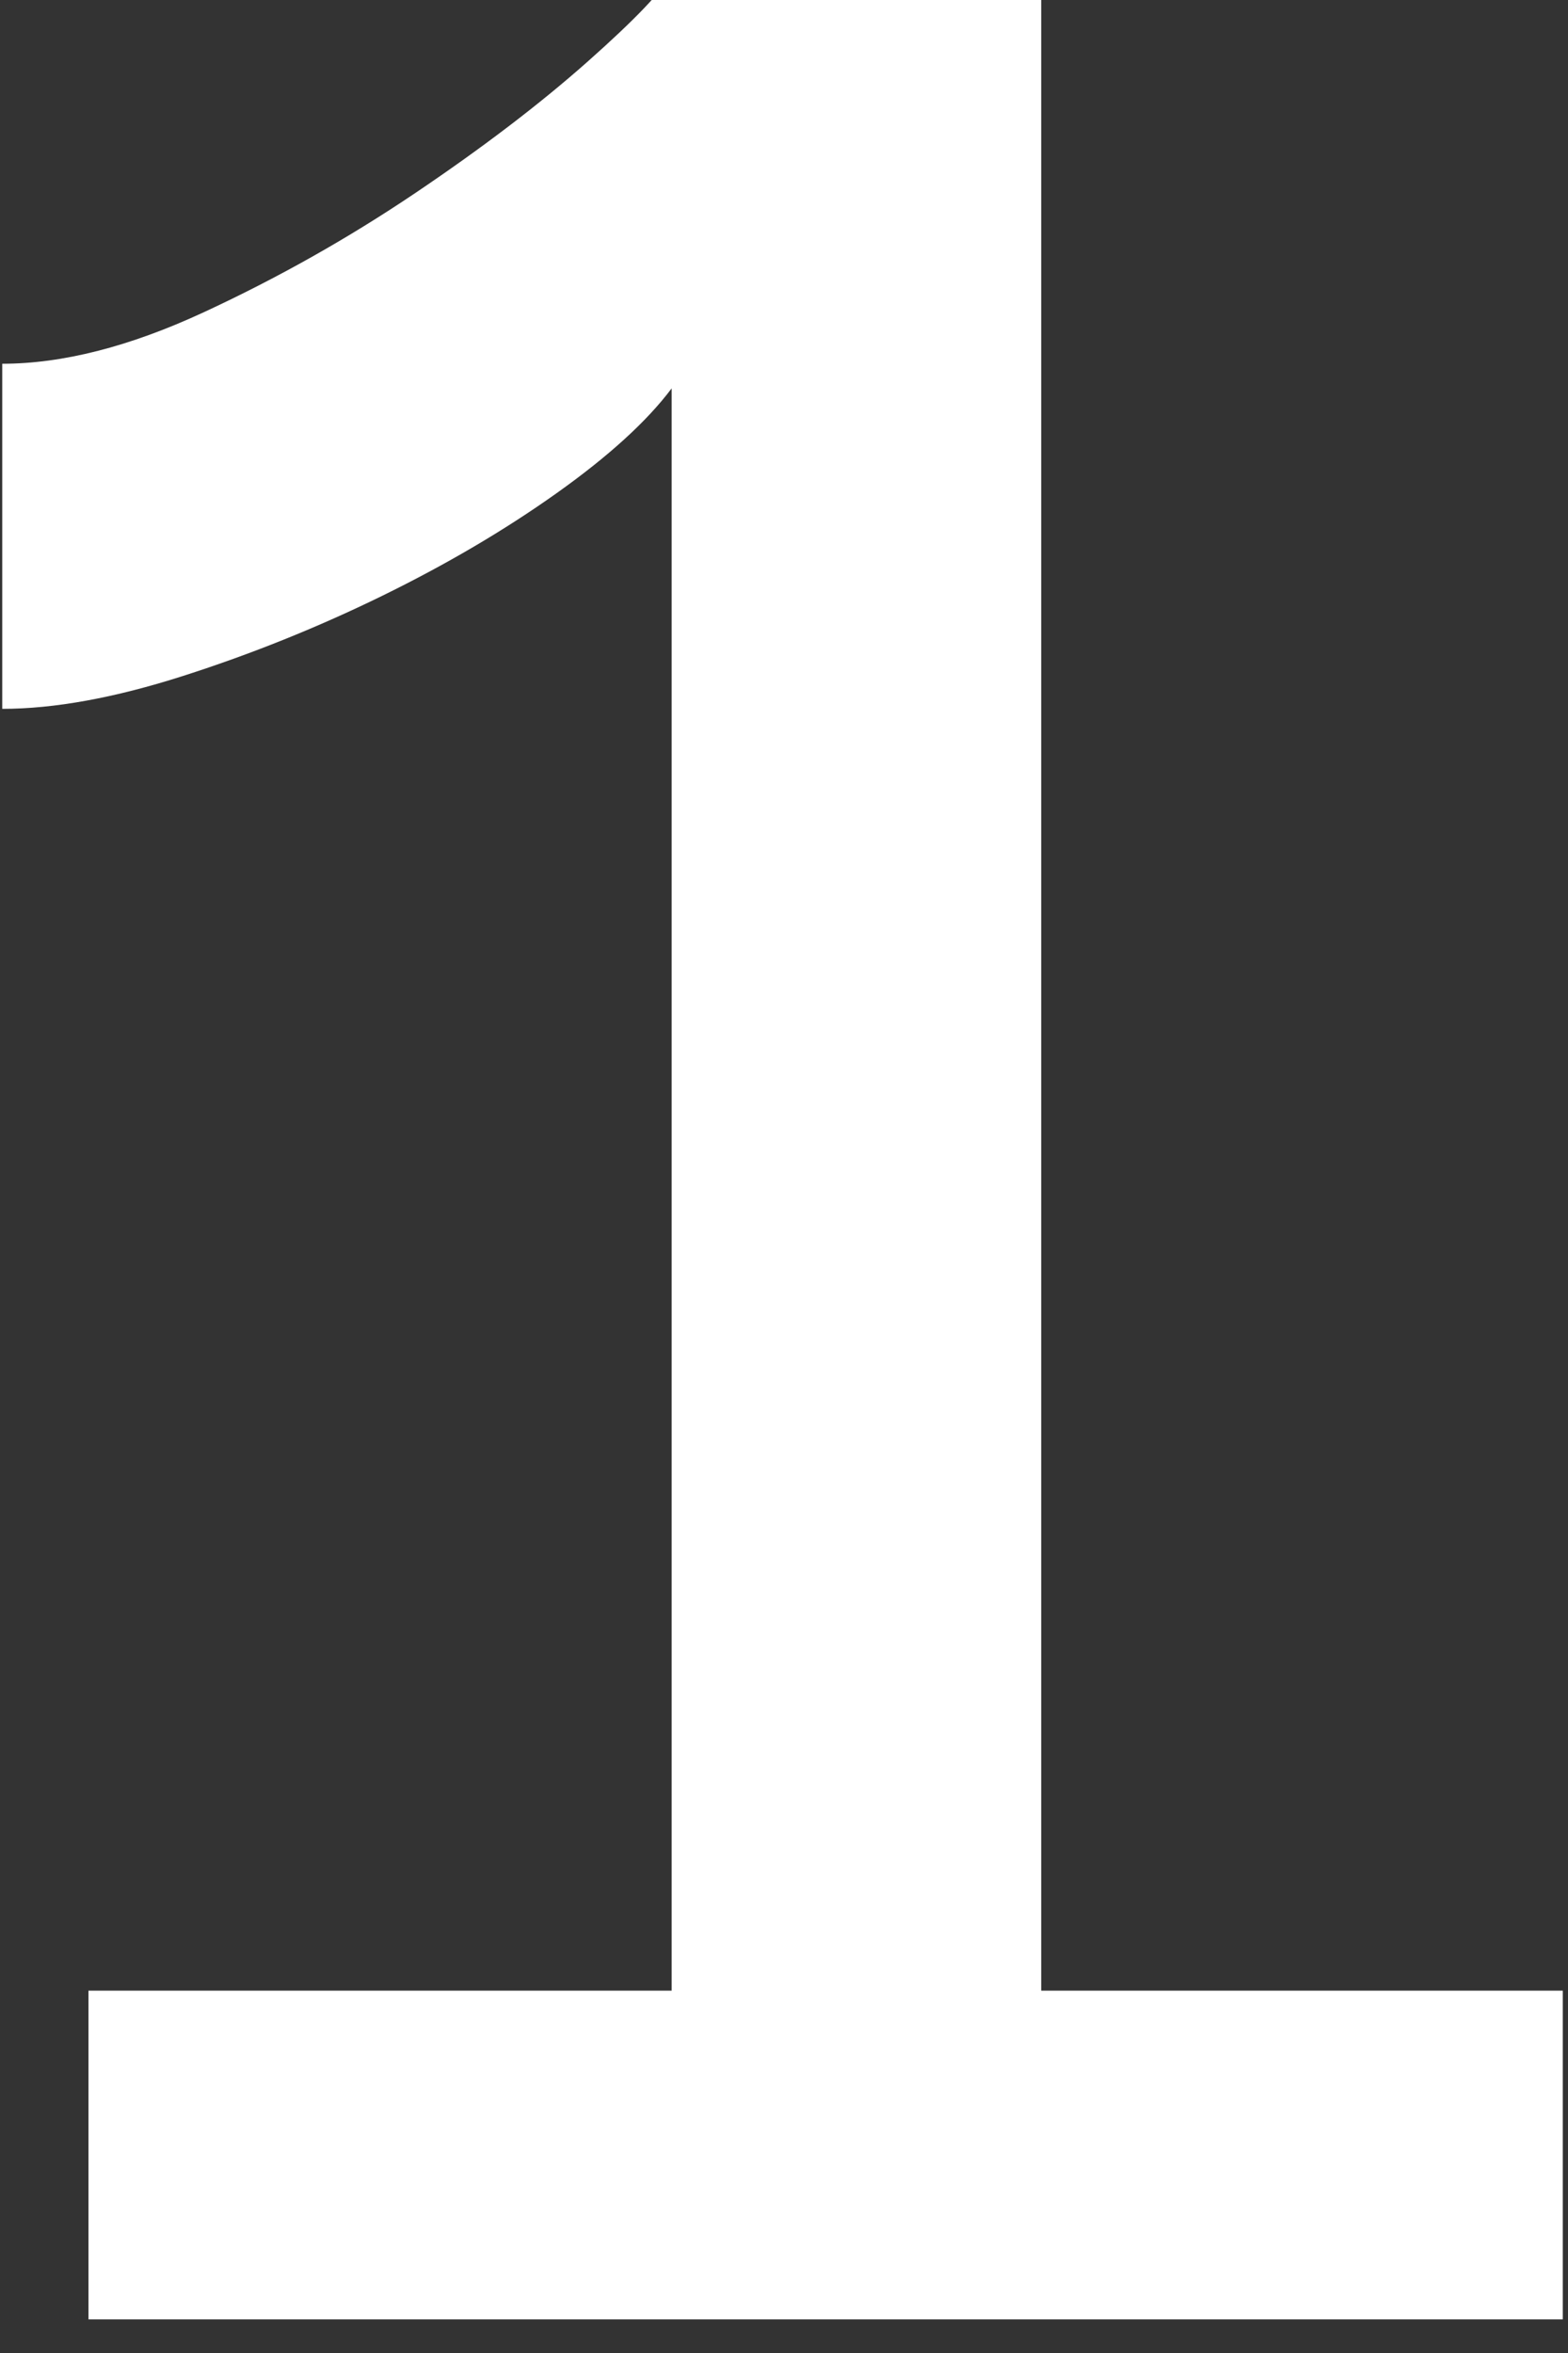 <svg xmlns="http://www.w3.org/2000/svg" width="42" height="63"><rect width="100%" height="100%" fill="#333333" stroke="none"/><rect id="backgroundrect" width="100%" height="100%" x="0" y="0" fill="none" stroke="none"/>
  
<g class="currentLayer" style=""><title>Layer 1</title><path fill="#ffffff" d="M41.86,53.299 L41.86,62.099 L2.37,62.099 L2.37,53.299 L17.99,53.299 L17.99,10.399 C17.33,11.279 16.303,12.214 14.91,13.204 C13.517,14.194 11.958,15.111 10.235,15.954 C8.512,16.797 6.733,17.512 4.9,18.099 C3.067,18.686 1.453,18.979 0.06,18.979 L0.06,9.739 C1.673,9.739 3.47,9.281 5.45,8.364 C7.43,7.447 9.318,6.384 11.115,5.174 C12.912,3.964 14.452,2.791 15.735,1.654 C17.018,0.517 17.77,-0.271 17.99,-0.711 L27.89,-0.711 L27.89,53.299 L41.86,53.299 z" id="svg_1" class="selected" fill-opacity="1"/></g></svg>